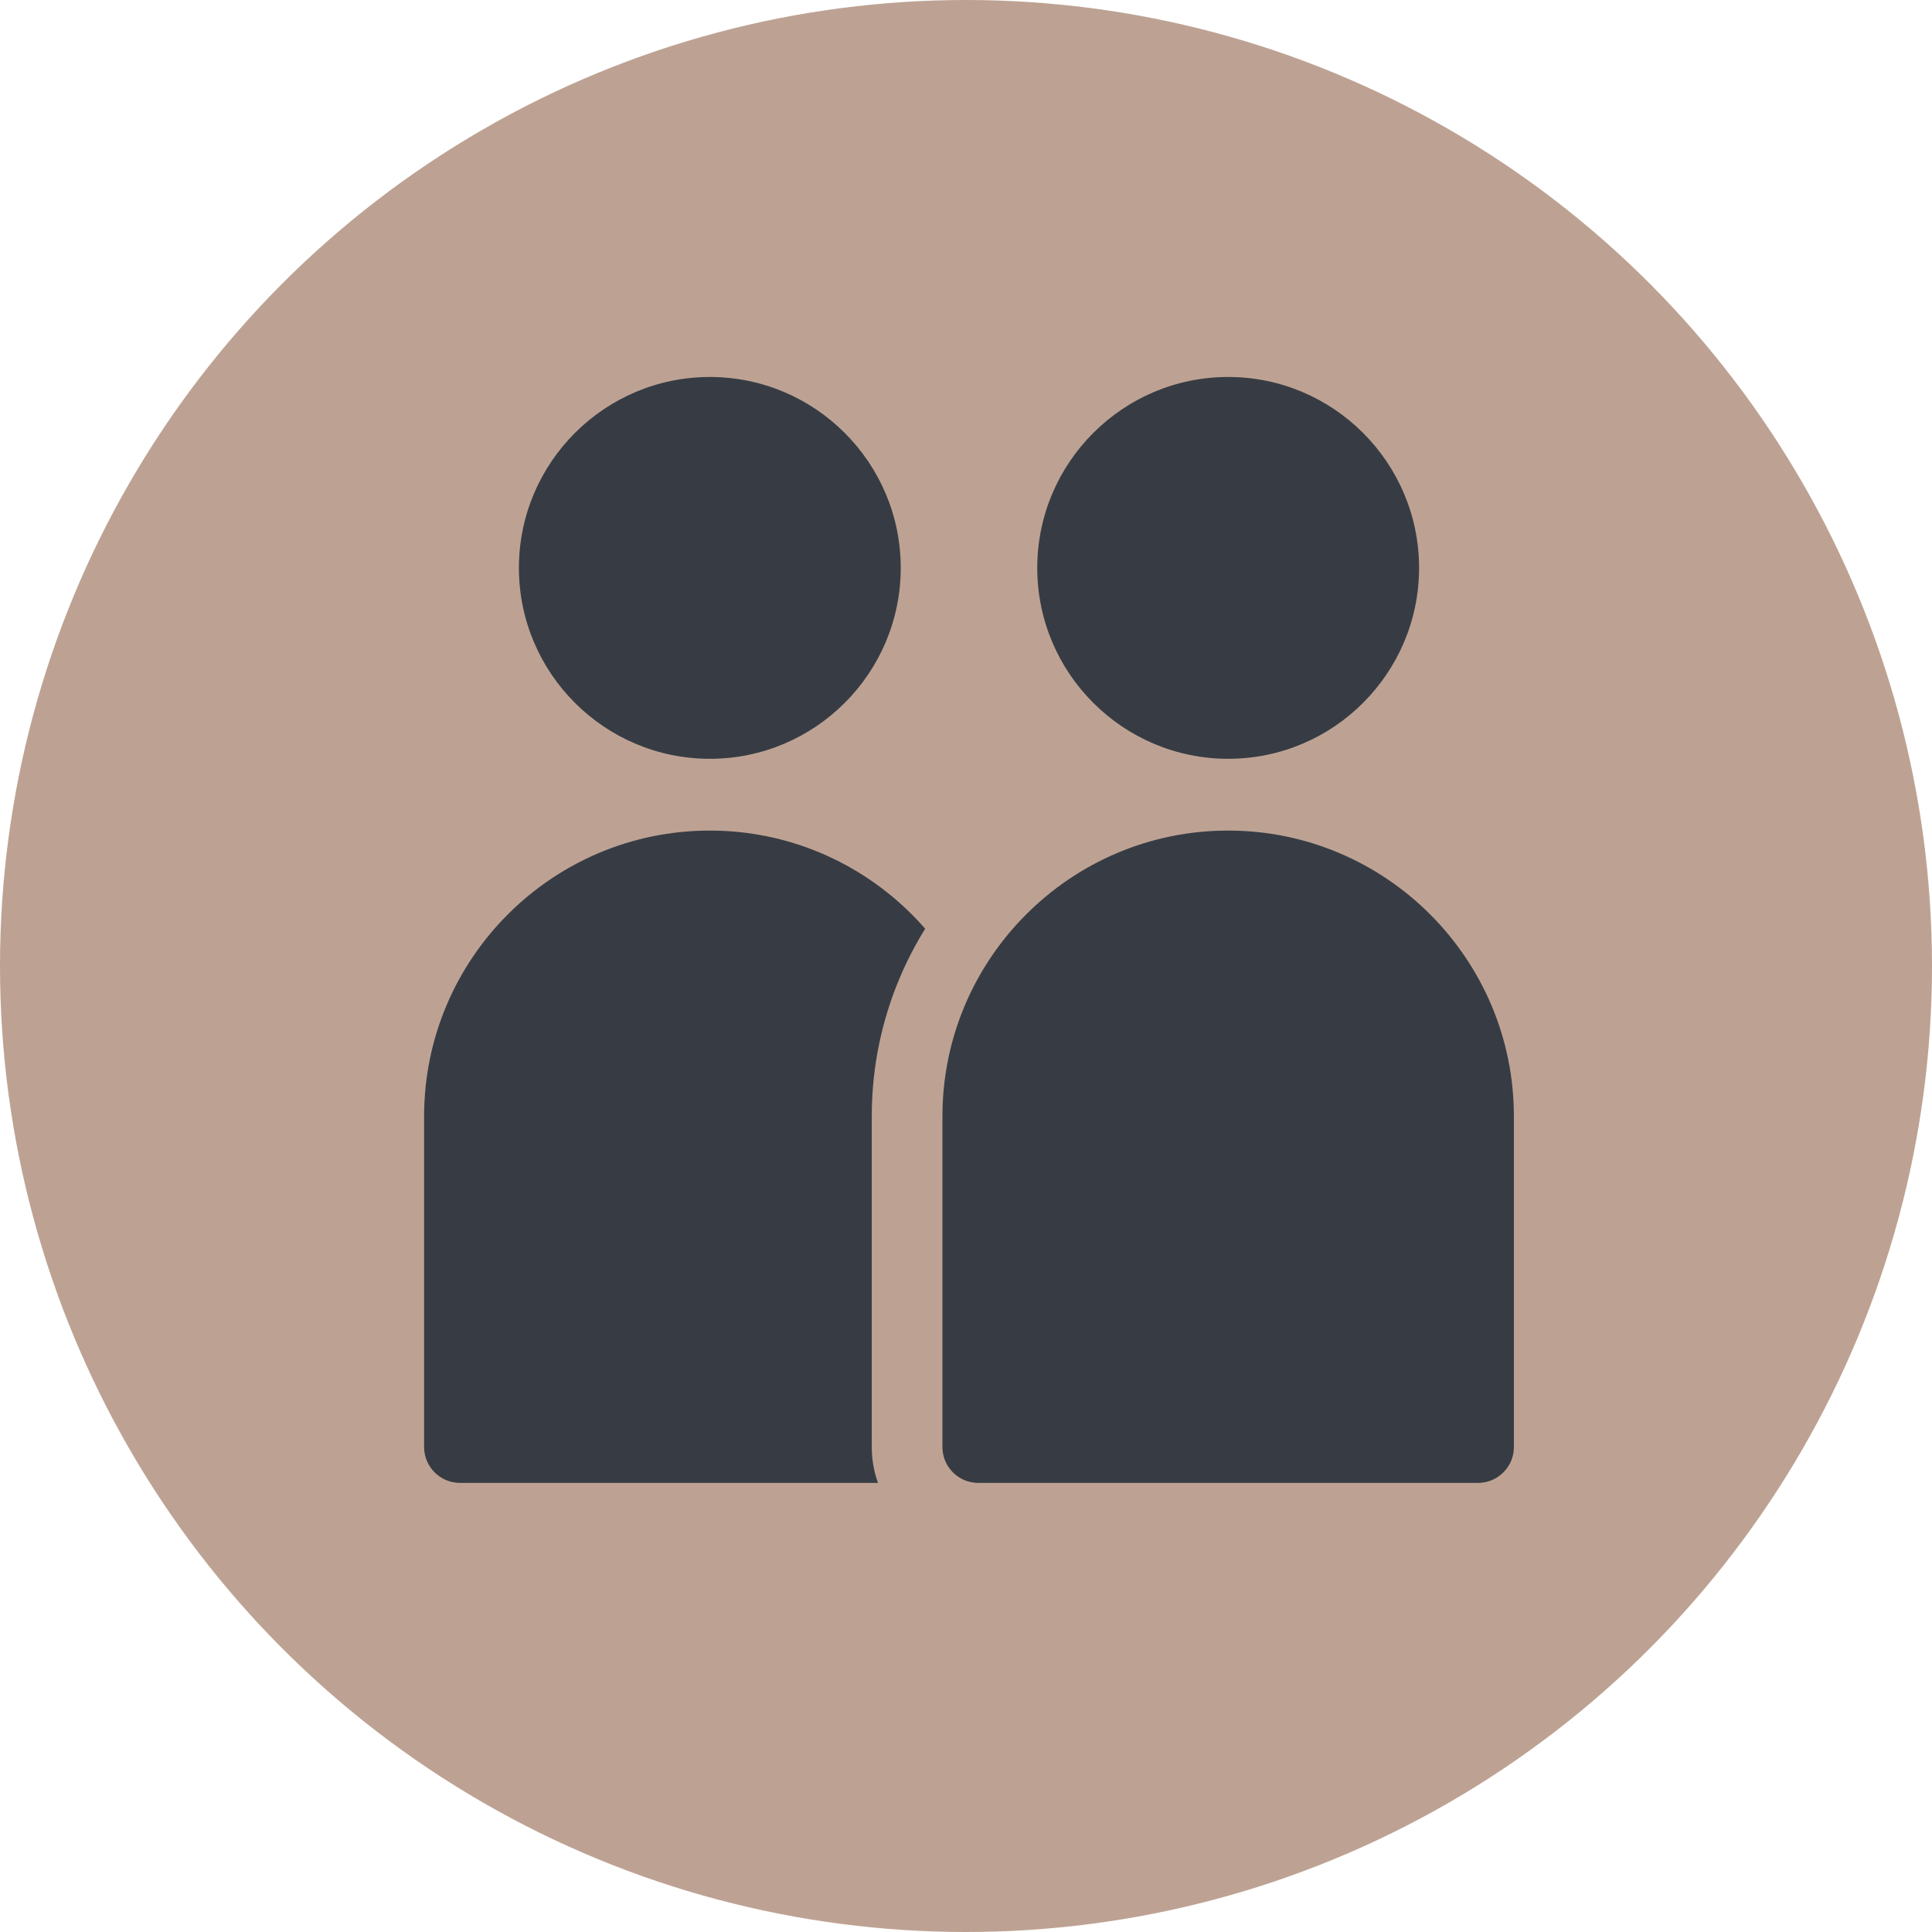 <svg width="41" height="41" viewBox="0 0 41 41" fill="none" xmlns="http://www.w3.org/2000/svg">
<circle cx="20.5" cy="20.5" r="20.5" fill="#BDA293"/>
<path d="M15.064 16.103C12.83 16.103 11.012 14.286 11.012 12.052C11.012 9.818 12.83 8 15.064 8C17.298 8 19.115 9.818 19.115 12.052C19.115 14.286 17.298 16.103 15.064 16.103Z" fill="#373C44"/>
<path d="M26.064 16.103C23.83 16.103 22.012 14.286 22.012 12.052C22.012 9.818 23.83 8 26.064 8C28.298 8 30.115 9.818 30.115 12.052C30.115 14.286 28.298 16.103 26.064 16.103Z" fill="#373C44"/>
<path d="M15.063 17.626C18.407 17.626 21.127 20.346 21.127 23.69V30.707C21.127 31.128 20.786 31.469 20.365 31.469H9.761C9.341 31.469 9 31.128 9 30.707V23.69C9 20.346 11.72 17.626 15.063 17.626Z" fill="#373C44"/>
<path d="M26.063 16.876C29.821 16.876 32.877 19.932 32.877 23.69V30.707C32.877 31.542 32.2 32.219 31.365 32.219H20.761C19.926 32.219 19.25 31.542 19.25 30.707V23.69C19.25 19.932 22.306 16.876 26.063 16.876Z" fill="#373C44" stroke="#BDA293" stroke-width="1.5"/>
</svg>
